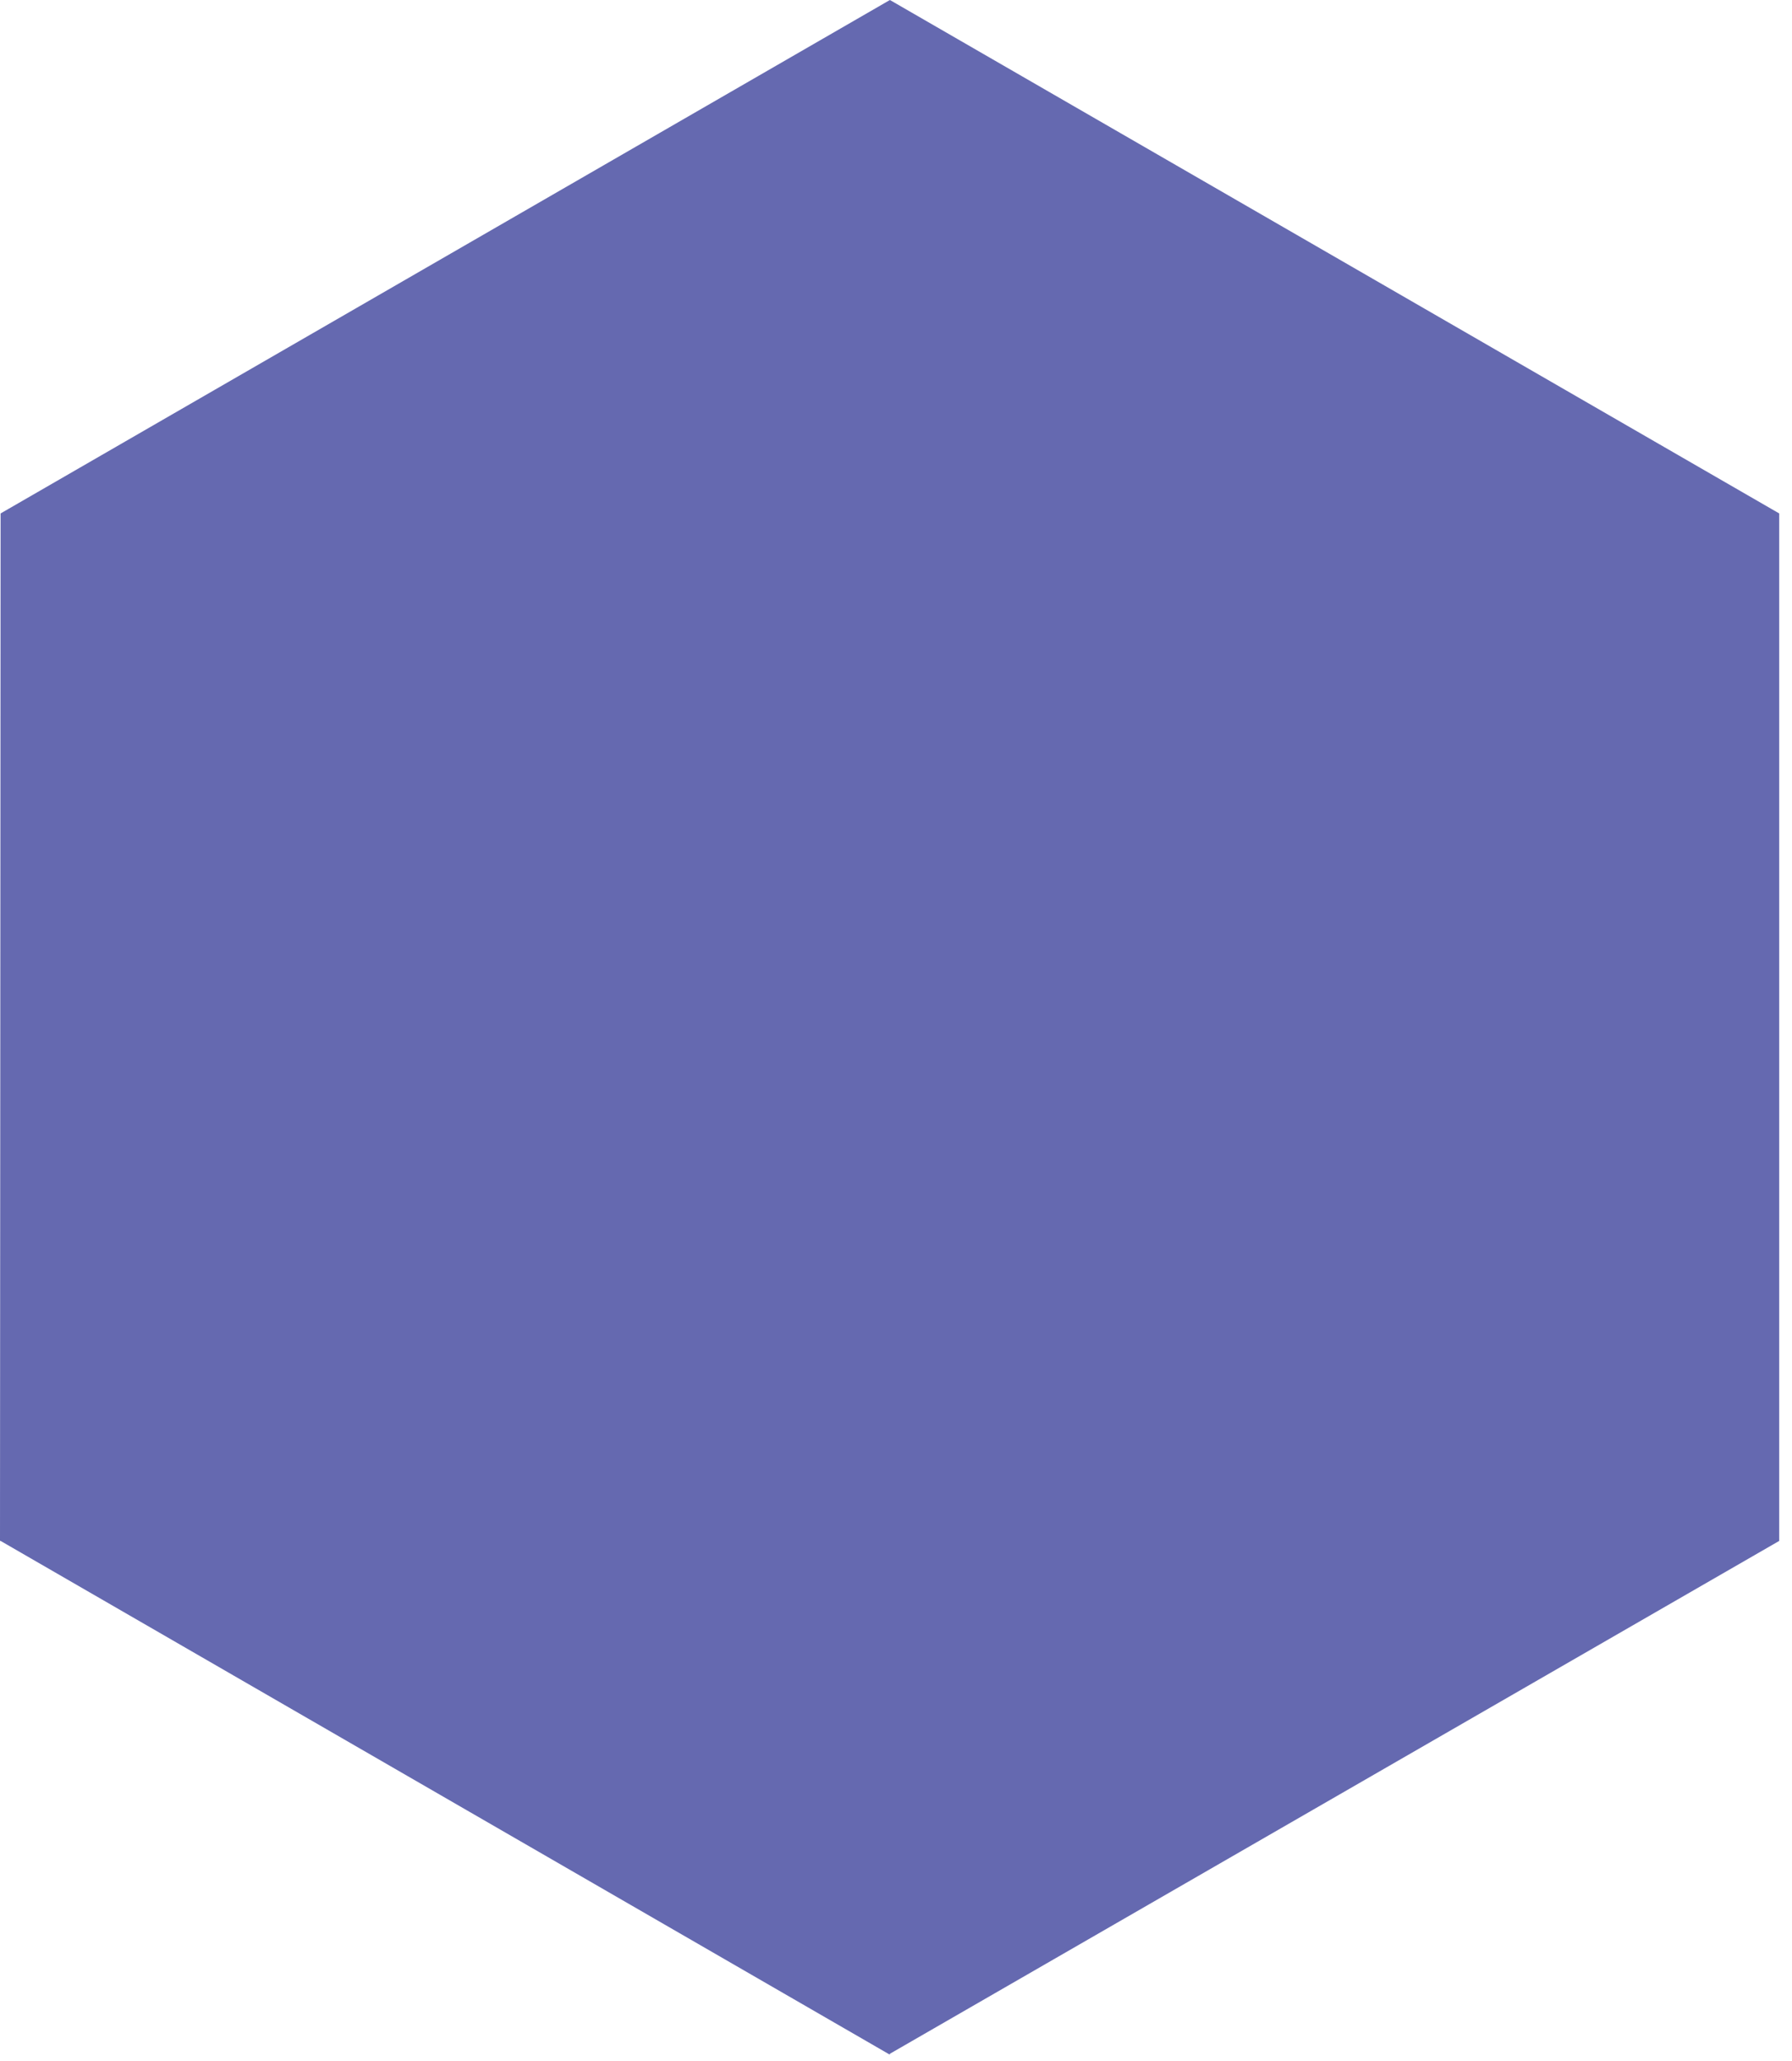 <?xml version="1.0" encoding="utf-8"?>
<svg xmlns="http://www.w3.org/2000/svg" fill="none" height="100%" overflow="visible" preserveAspectRatio="none" style="display: block;" viewBox="0 0 87 100" width="100%">
<path d="M86.379 24.916L43.204 0L0.029 24.916L0 74.777H0.029L43.175 99.693H43.204V99.664L86.379 74.777V24.916Z" fill="#6569B0" id="Vector06"/>
</svg>